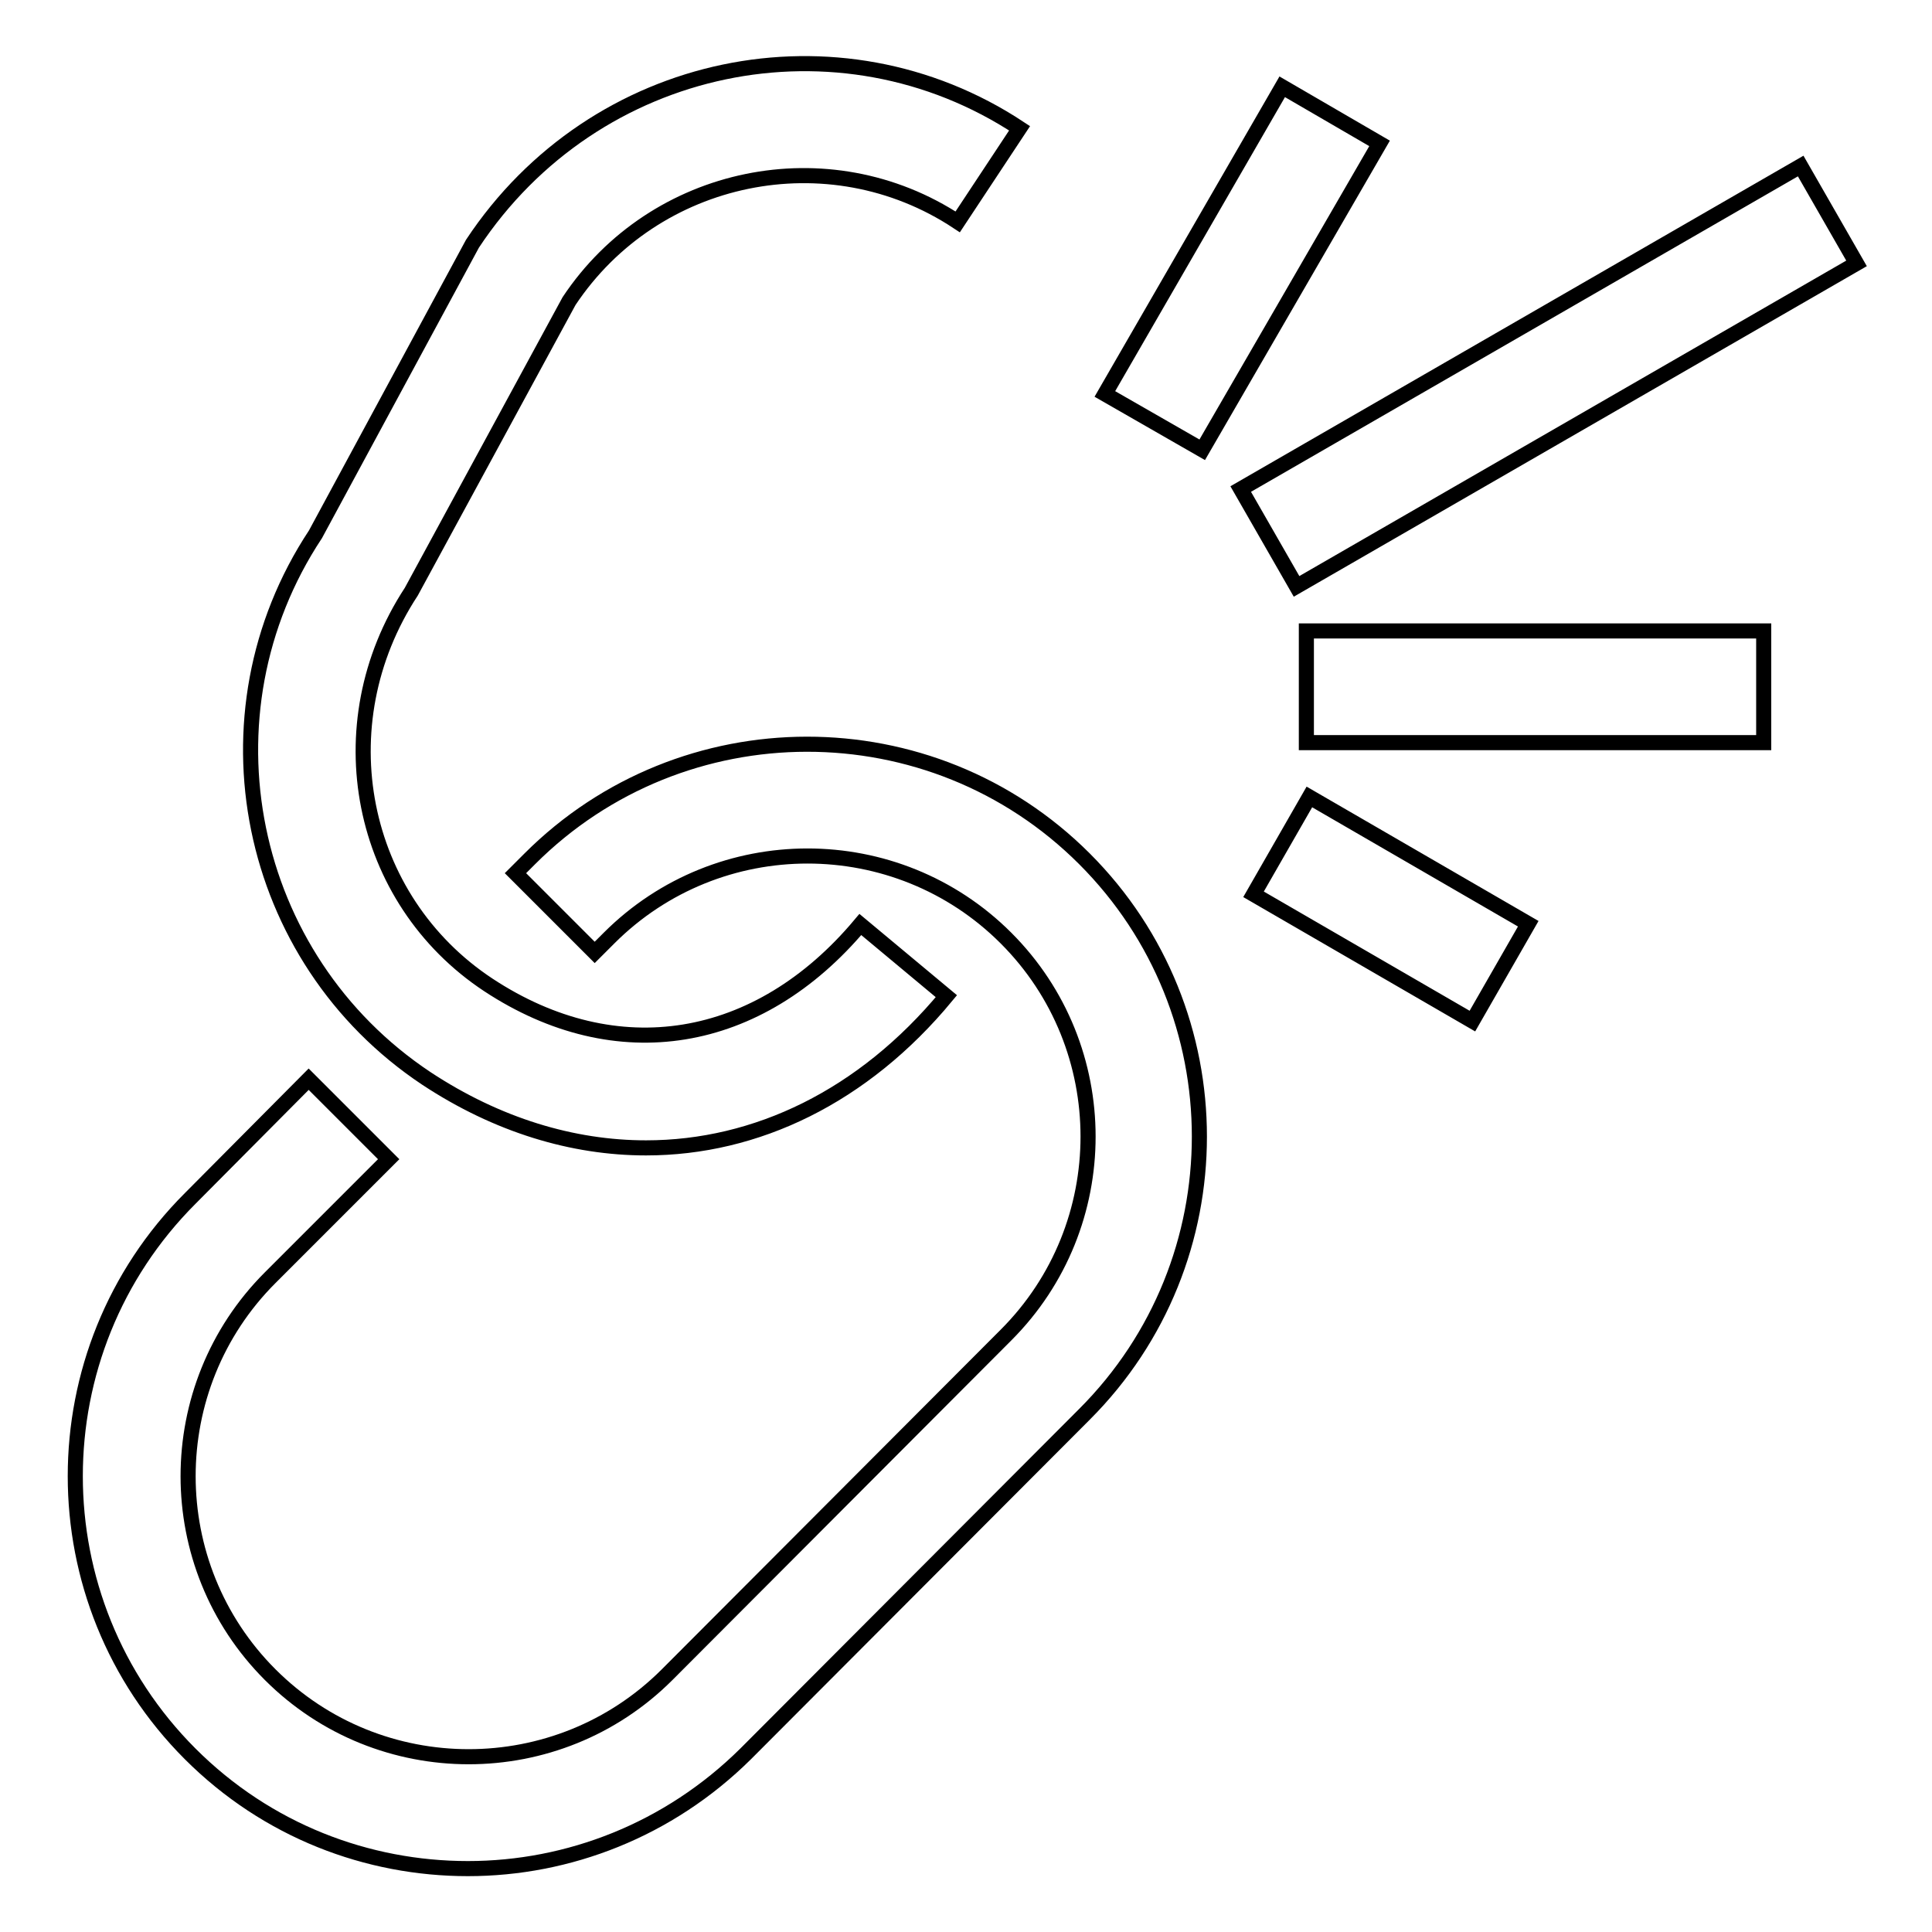 <?xml version="1.0" encoding="utf-8"?>
<!-- Svg Vector Icons : http://www.onlinewebfonts.com/icon -->
<!DOCTYPE svg PUBLIC "-//W3C//DTD SVG 1.1//EN" "http://www.w3.org/Graphics/SVG/1.1/DTD/svg11.dtd">
<svg version="1.1" xmlns="http://www.w3.org/2000/svg" xmlns:xlink="http://www.w3.org/1999/xlink" x="0px" y="0px" viewBox="0 0 256 256" enable-background="new 0 0 256 256" xml:space="preserve">
<g> <path stroke-width="2" fill-opacity="0" stroke="#000000"  d="M41.8,70.8l20.8-38.5C78.8,7.8,111.2,1.2,135.1,17l-8.2,12.4c-17.1-11.3-40.2-6.5-51.5,10.5L54.5,78.4 c-11.6,17.7-6.9,40.8,10.2,52.1c17,11.2,35.8,8.1,49.3-8l11.4,9.5c-11,13.3-25.2,20.1-39.8,20.1c-9.7,0-19.7-3-29.1-9.2 C32.6,127,26,94.7,41.8,70.8z M70.2,113.8l-1.9,1.9l10.5,10.5l1.9-1.9c14.5-14.5,38.1-14.5,52.6,0c14.5,14.5,14.5,38.1,0,52.6 l-44.9,45c-14.5,14.5-38.1,14.5-52.6,0c-14.5-14.5-14.5-38.1,0-52.6l15.7-15.7L40.9,143l-15.7,15.8c-20.3,20.3-20.3,53.3,0,73.6 c10.2,10.2,23.5,15.2,36.8,15.2c13.3,0,26.6-5.1,36.8-15.2l44.9-45c20.3-20.3,20.3-53.3,0-73.6C123.4,93.5,90.4,93.6,70.2,113.8 L70.2,113.8z M173.1,98.4h60.6V83.6h-60.6V98.4z M166.1,118.5l29,16.8l7.4-12.9l-29-16.8L166.1,118.5z M169.9,11.5l-23.5,40.7 l12.9,7.4L182.8,19L169.9,11.5z M246,34.9L238.6,22l-74.2,42.8l7.4,12.9L246,34.9z"/></g>
</svg>